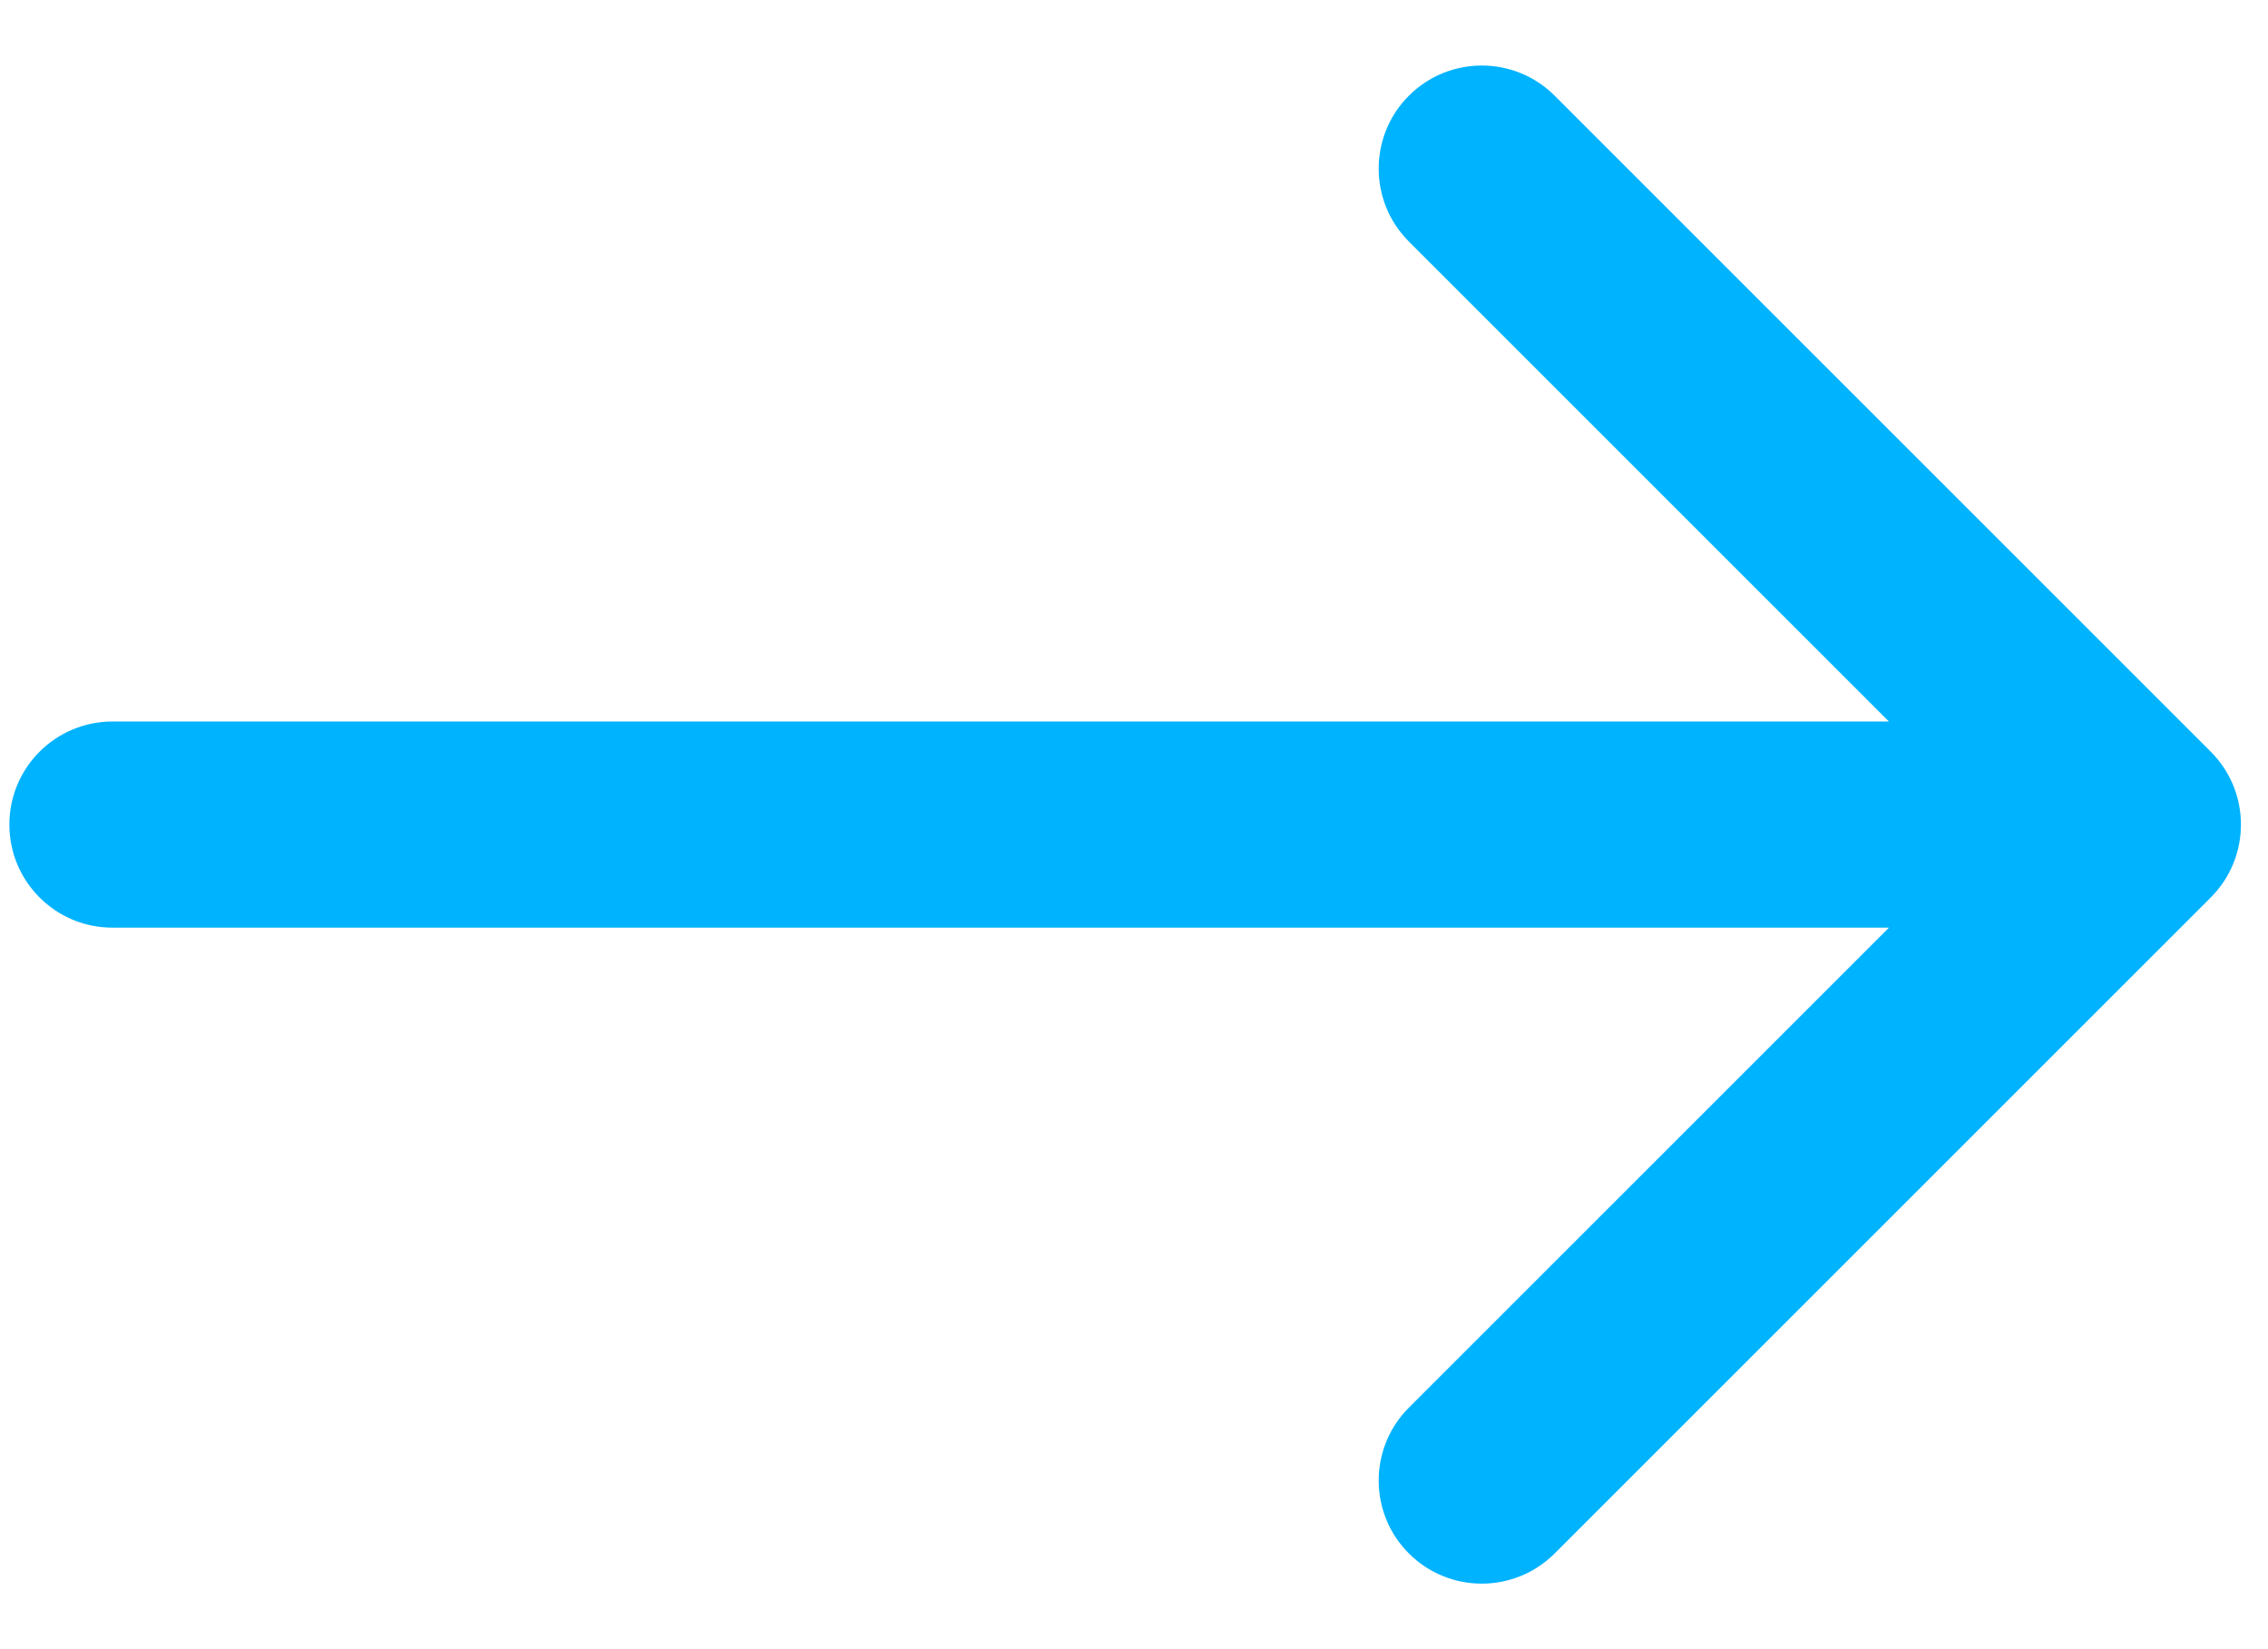 <svg width="22" height="16" viewBox="0 0 22 16" fill="none" xmlns="http://www.w3.org/2000/svg">
<path d="M1.091 7C0.538 7 0.091 7.448 0.091 8C0.091 8.552 0.538 9 1.091 9V7ZM21.445 8.707C21.835 8.317 21.835 7.683 21.445 7.293L15.081 0.929C14.69 0.538 14.057 0.538 13.666 0.929C13.276 1.319 13.276 1.953 13.666 2.343L19.323 8L13.666 13.657C13.276 14.047 13.276 14.681 13.666 15.071C14.057 15.462 14.69 15.462 15.081 15.071L21.445 8.707ZM1.091 9H20.738V7H1.091V9Z" fill="#00B3FF"/>
</svg>

